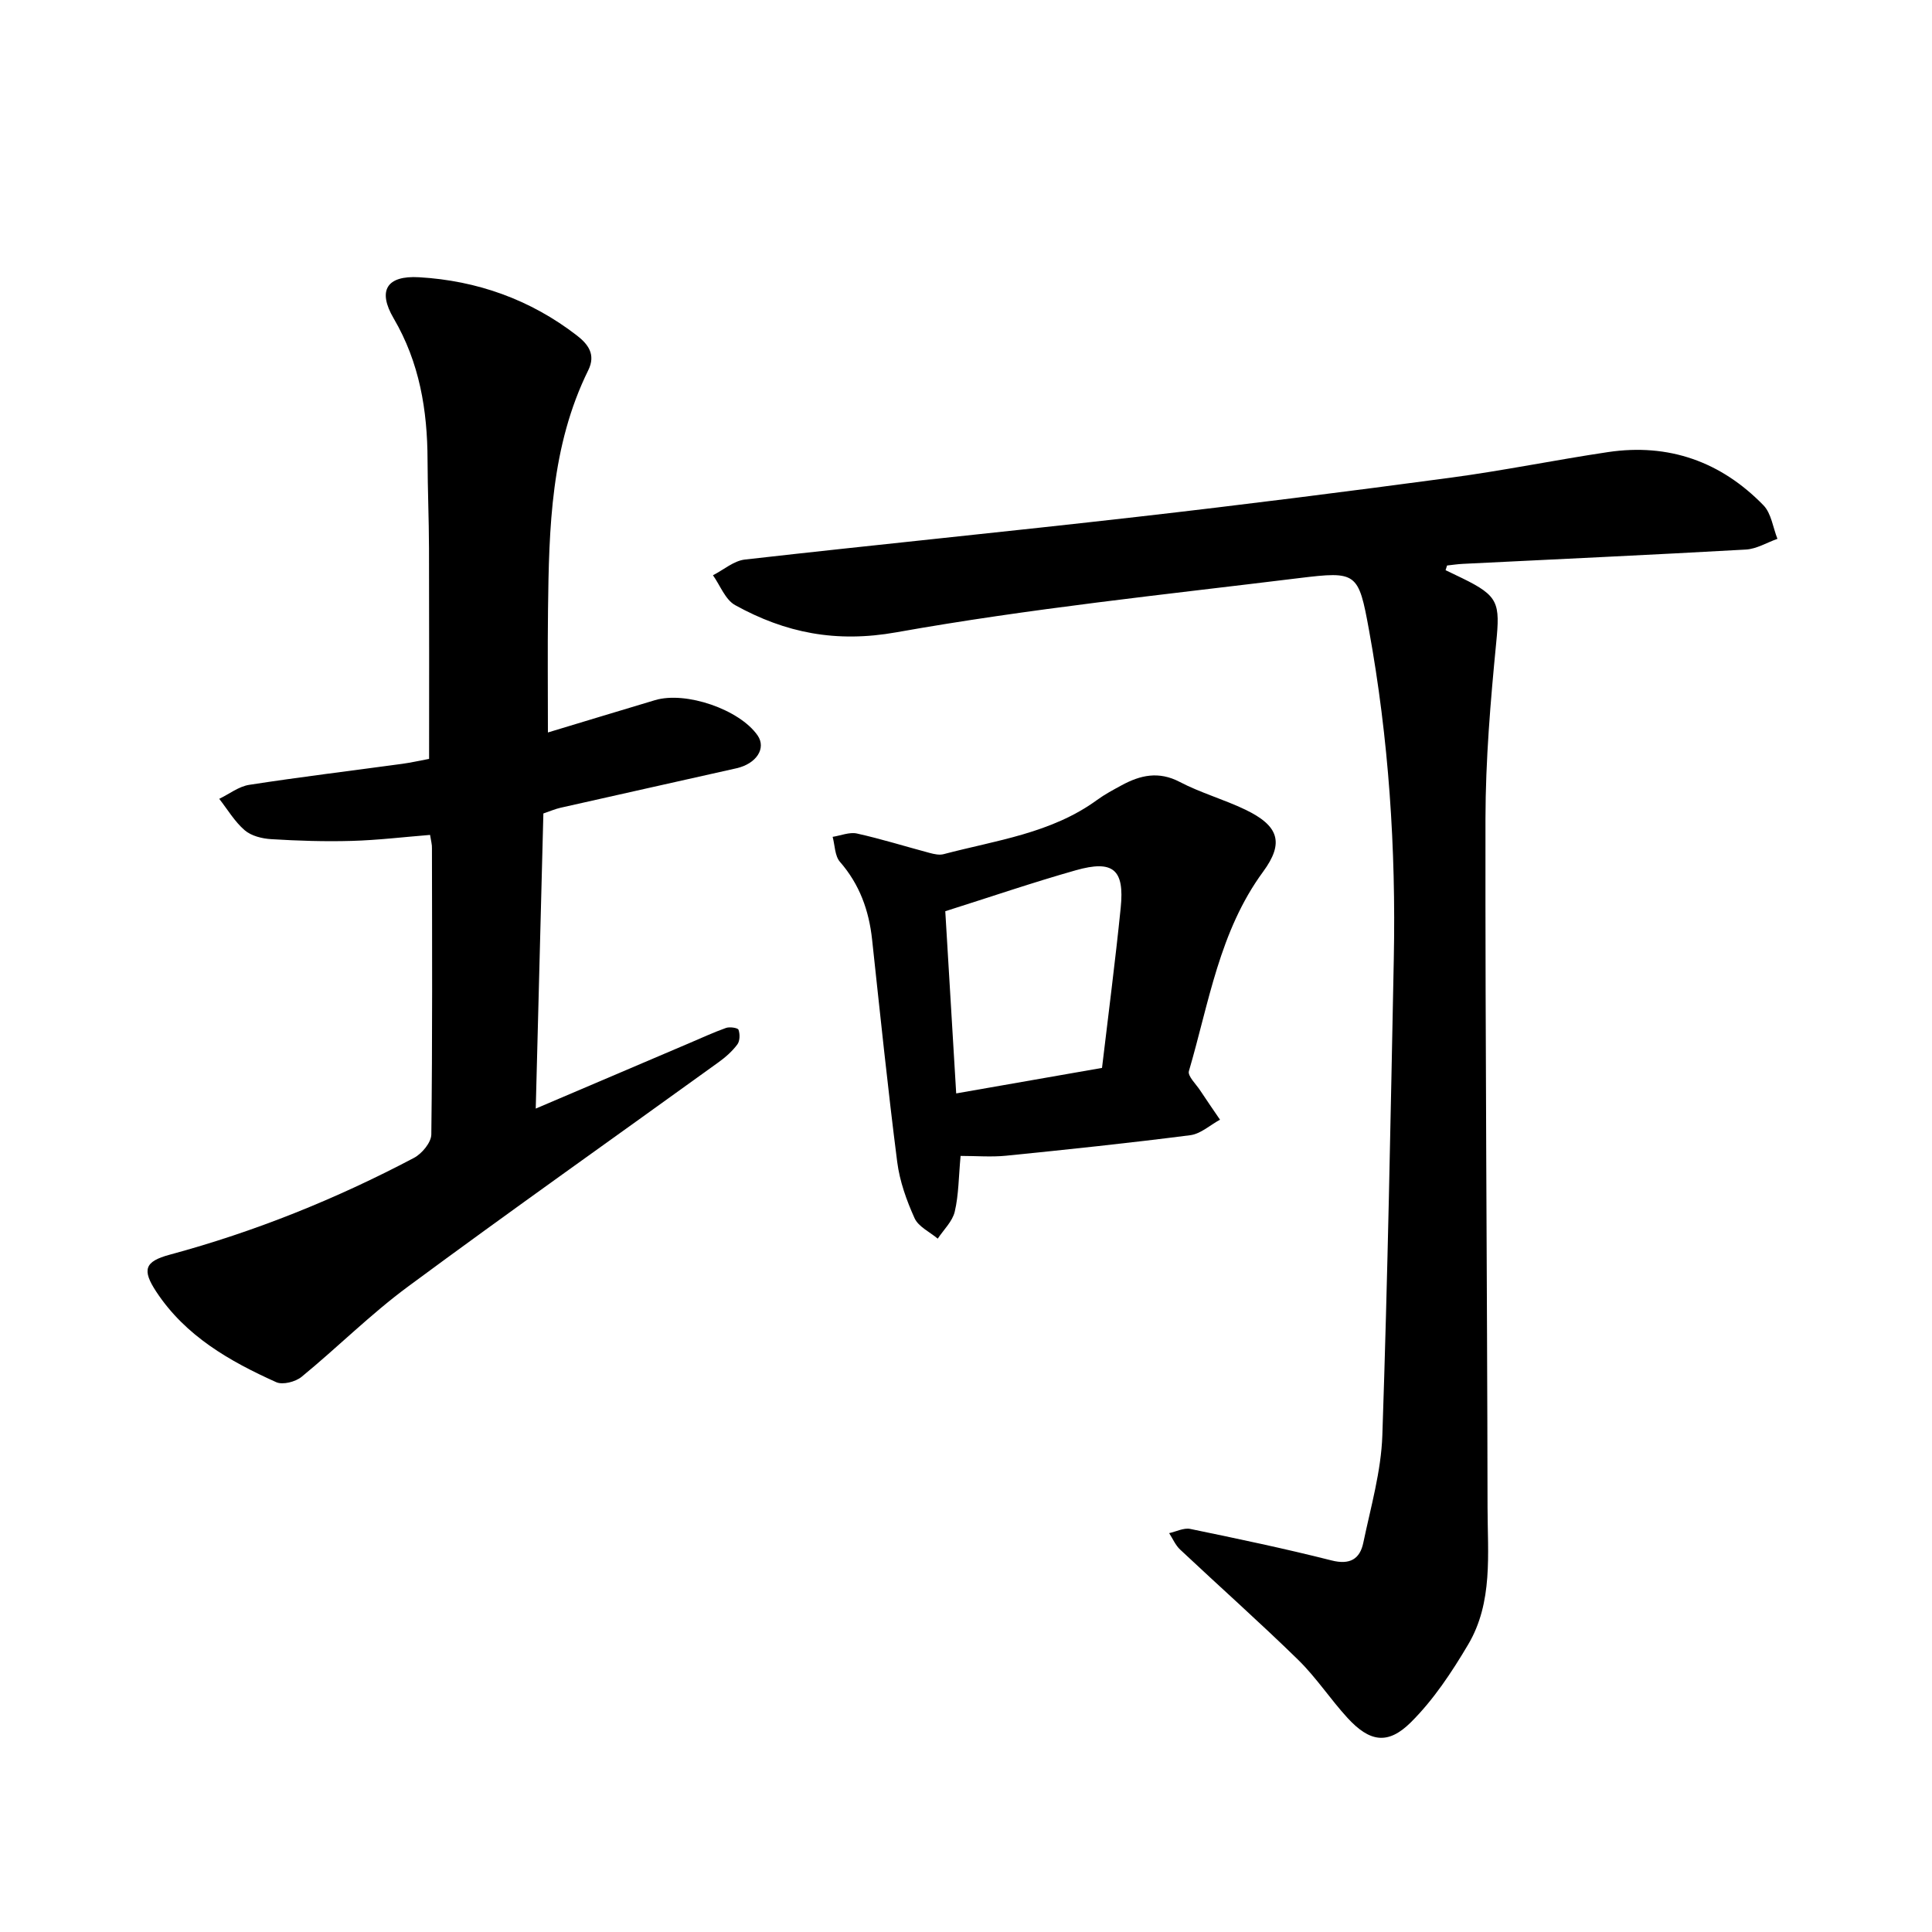 <svg enable-background="new 0 0 400 400" viewBox="0 0 400 400" xmlns="http://www.w3.org/2000/svg"><path d="m299.29 118.05c1.14.55 2.29 1.09 3.43 1.65 7.57 3.69 7.86 5.13 7.05 13.4-1.18 12.09-2.2 24.26-2.22 36.4-.06 47.52.36 95.05.43 142.57.01 9.63 1.18 19.66-4.03 28.44-3.39 5.72-7.18 11.45-11.86 16.09-4.78 4.74-8.56 4.02-13.1-.92-3.55-3.87-6.47-8.36-10.21-12.02-7.97-7.79-16.32-15.2-24.45-22.84-.97-.91-1.53-2.26-2.27-3.4 1.47-.32 3.04-1.15 4.38-.87 9.78 2.02 19.56 4.07 29.24 6.52 3.81.97 5.88-.29 6.58-3.67 1.54-7.37 3.69-14.78 3.94-22.23 1.11-32.86 1.71-65.73 2.37-98.6.46-22.87-1.04-45.64-5.14-68.16-2.17-11.92-2.53-12.18-14.47-10.72-27.84 3.42-55.79 6.3-83.37 11.22-12.51 2.23-22.99.12-33.38-5.62-2.05-1.13-3.1-4.08-4.6-6.19 2.2-1.12 4.31-2.99 6.6-3.25 27.06-3.07 54.16-5.75 81.22-8.84 21.69-2.47 43.34-5.22 64.98-8.12 10.88-1.46 21.65-3.67 32.51-5.29 12.56-1.87 23.39 1.97 32.19 11.02 1.62 1.67 1.96 4.59 2.89 6.94-2.18.77-4.33 2.1-6.55 2.22-19.51 1.1-39.03 1.99-58.55 2.96-1.1.05-2.2.22-3.3.34-.1.32-.2.65-.31.97z"/><path d="m89.04 172.86c-5.49.44-10.85 1.09-16.23 1.24-5.54.16-11.1-.02-16.63-.36-1.9-.11-4.14-.66-5.51-1.84-2.09-1.79-3.55-4.3-5.28-6.51 2.07-1 4.05-2.57 6.22-2.9 10.54-1.63 21.13-2.91 31.69-4.35 1.76-.24 3.5-.64 5.54-1.02 0-14.72.03-29.18-.02-43.63-.02-6.08-.28-12.16-.3-18.24-.03-10.34-1.66-20.19-7.02-29.34-3.37-5.75-1.46-8.9 5.27-8.51 12.02.7 23.06 4.63 32.67 12.06 2.28 1.77 3.98 3.9 2.35 7.2-7.73 15.68-8.13 32.63-8.33 49.59-.1 8.35-.02 16.7-.02 25.4 7.19-2.17 14.67-4.45 22.17-6.69 6.4-1.91 17.52 1.94 21.24 7.3 1.84 2.65-.22 5.87-4.4 6.81-12.14 2.73-24.28 5.43-36.41 8.17-1.1.25-2.15.71-3.54 1.18-.52 20.16-1.04 40.28-1.58 61.1 10.95-4.67 21.32-9.08 31.68-13.5 2.57-1.09 5.1-2.27 7.72-3.2.77-.27 2.44-.02 2.58.38.32.9.3 2.32-.24 3.04-1.06 1.42-2.46 2.66-3.91 3.7-21.44 15.48-43.04 30.73-64.3 46.45-7.72 5.7-14.57 12.57-22.01 18.67-1.26 1.03-3.89 1.71-5.24 1.11-9.65-4.34-18.78-9.54-24.83-18.71-2.99-4.54-2.47-6.28 2.77-7.69 17.63-4.76 34.46-11.54 50.58-20.05 1.64-.87 3.56-3.18 3.58-4.84.24-19.73.16-39.47.13-59.21.04-.79-.2-1.59-.39-2.81z"/><path d="m198.88 239.32c-.41 4.4-.39 8.07-1.21 11.54-.48 2.03-2.3 3.74-3.52 5.59-1.65-1.39-4-2.47-4.8-4.24-1.66-3.67-3.08-7.65-3.59-11.63-1.96-15.32-3.54-30.68-5.2-46.04-.65-6.04-2.58-11.43-6.66-16.11-1.07-1.23-1.04-3.42-1.51-5.17 1.68-.26 3.48-1.03 5.03-.69 5.08 1.13 10.06 2.69 15.09 4.03.92.24 1.99.48 2.87.24 10.89-2.87 22.29-4.31 31.76-11.22 1.59-1.16 3.34-2.09 5.07-3.03 3.88-2.11 7.68-2.98 12.04-.7 4.33 2.27 9.14 3.61 13.56 5.73 6.96 3.34 8.11 6.86 3.71 12.85-9.07 12.34-11.22 27.18-15.37 41.29-.3 1.02 1.47 2.68 2.33 4 1.34 2.04 2.74 4.04 4.11 6.06-2.04 1.11-4 2.93-6.15 3.21-12.69 1.63-25.43 2.97-38.17 4.25-3.03.3-6.13.04-9.39.04zm-.91-12.94c10.54-1.84 20.17-3.53 30.19-5.28 1.31-11.06 2.75-22.1 3.87-33.16.81-7.93-1.56-9.95-9.3-7.76-8.93 2.53-17.72 5.54-27.02 8.48.72 12.19 1.47 24.6 2.26 37.72z"/></svg>